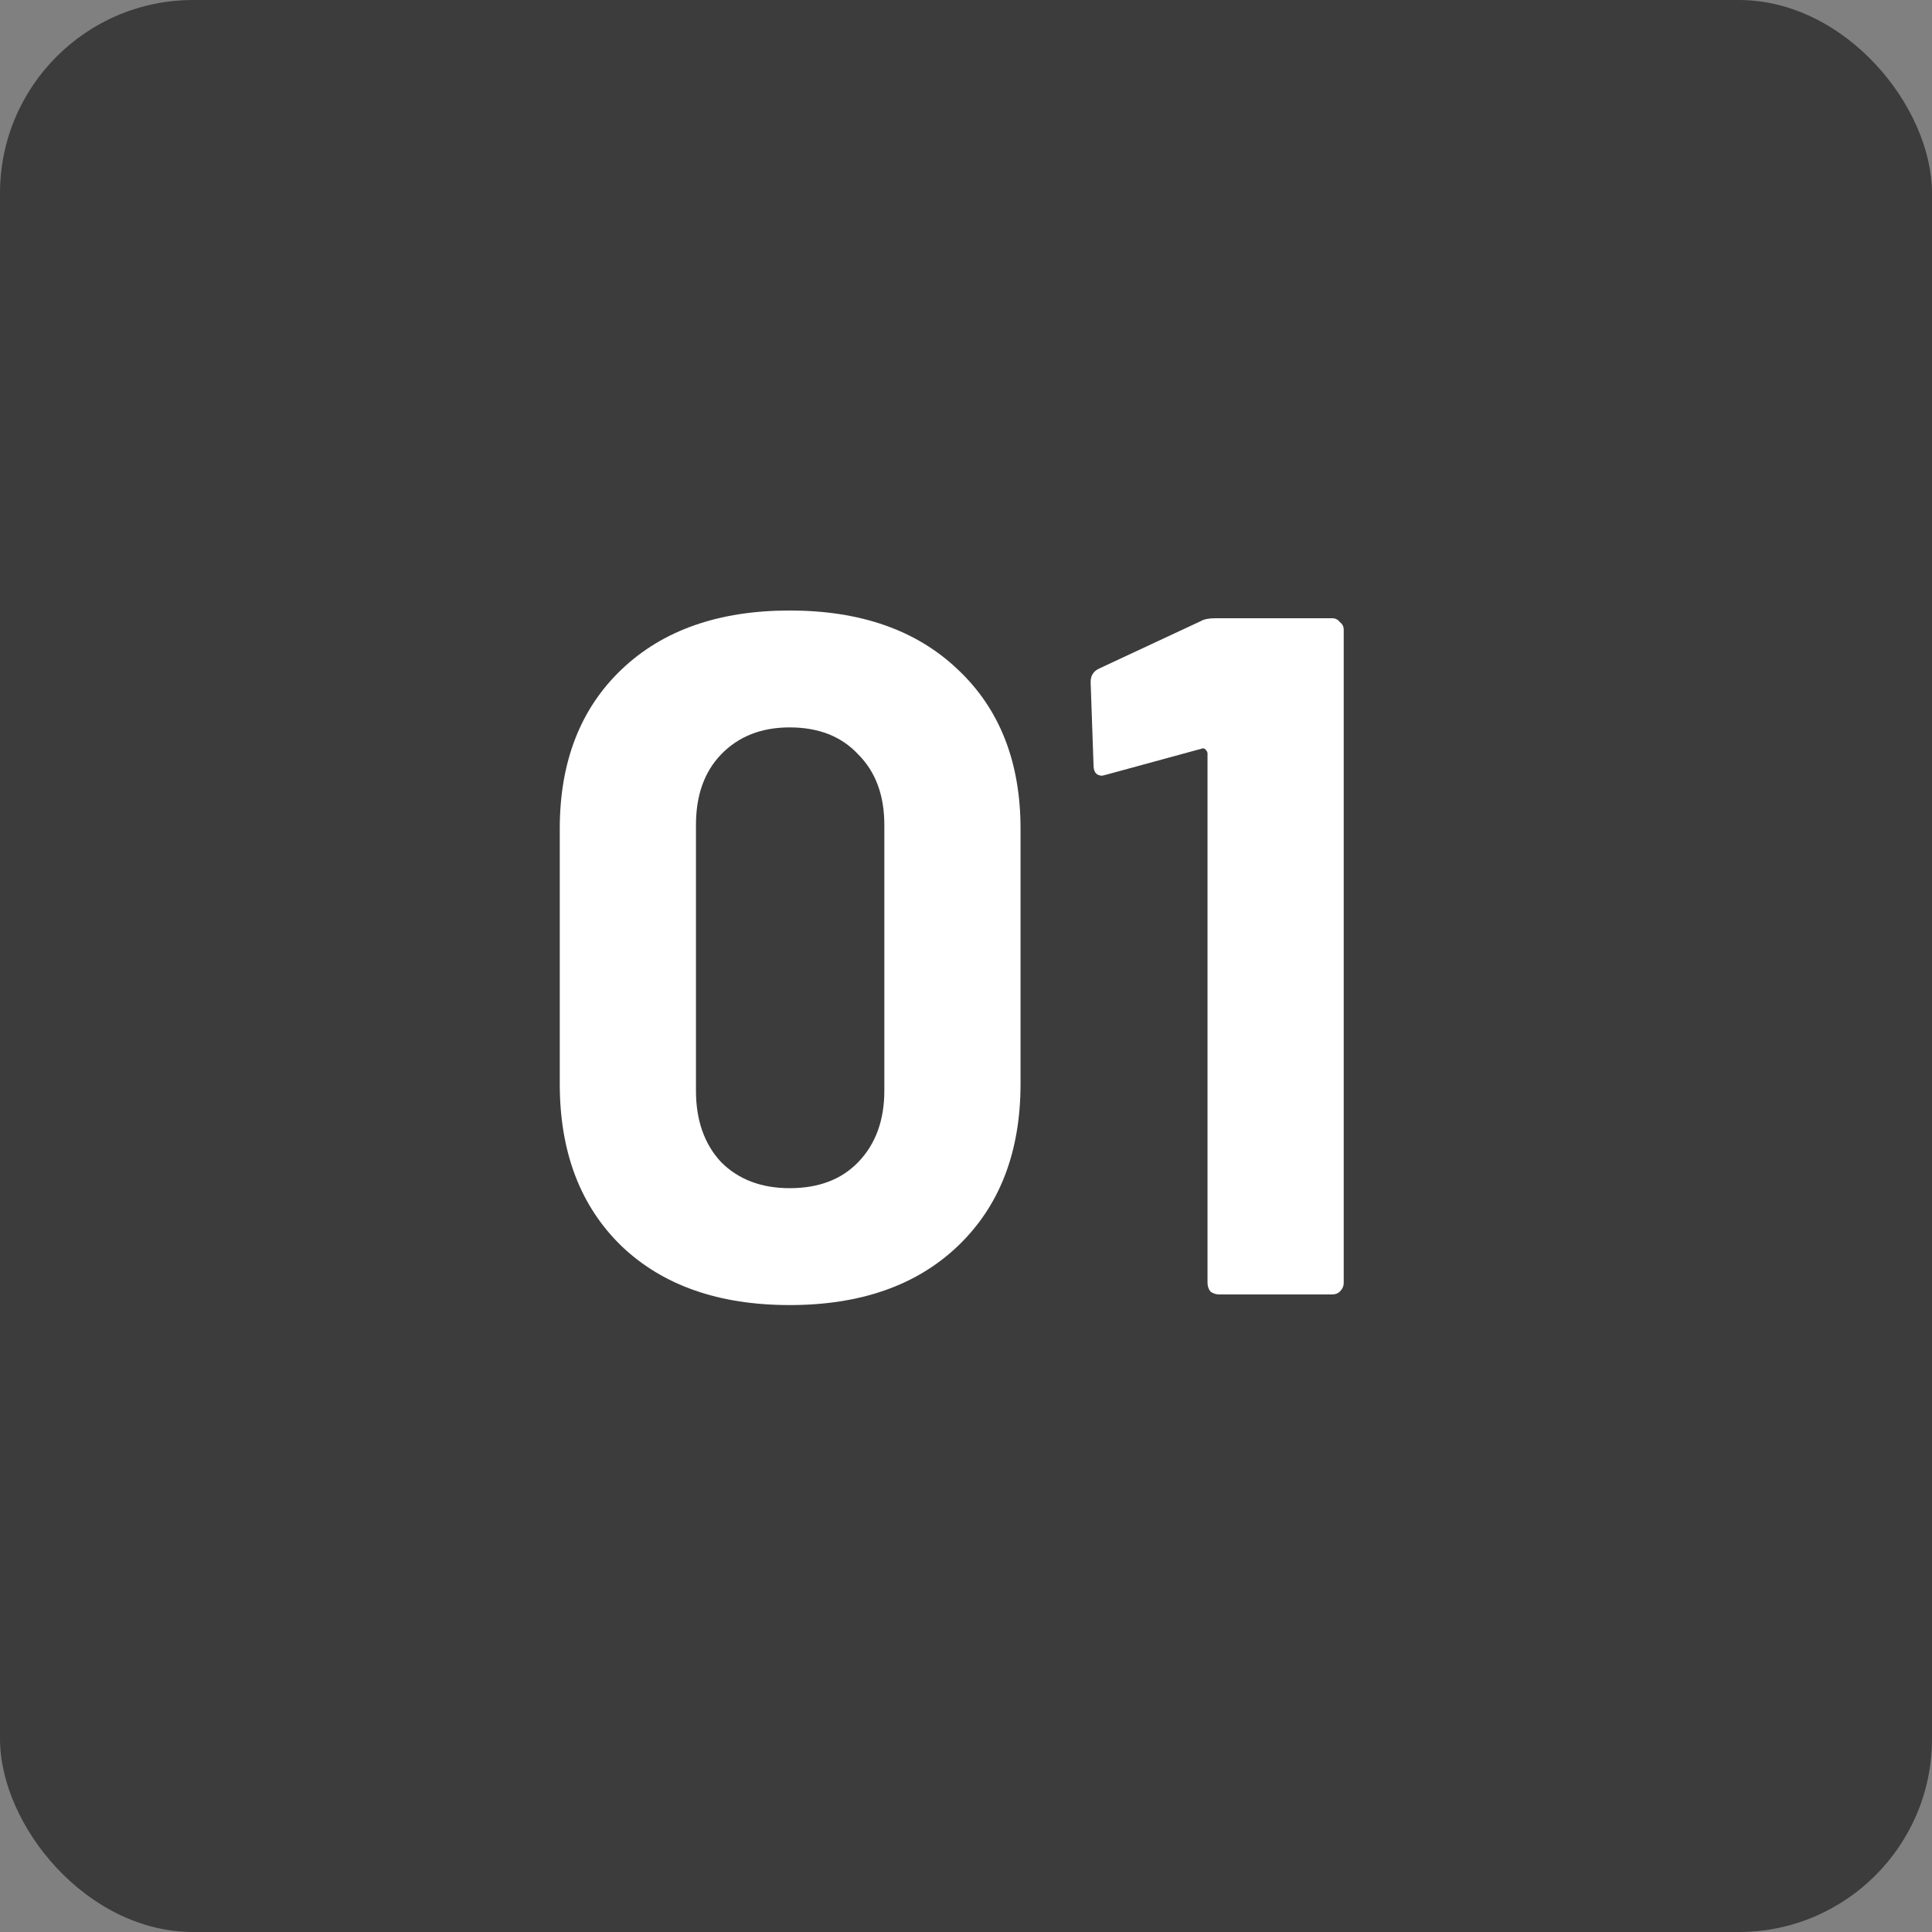 <svg xmlns="http://www.w3.org/2000/svg" width="100" height="100" viewBox="0 0 100 100" fill="none"><rect x="0" y="0" width="100" height="100" fill="#808080" stroke="none"/><rect width="100" height="100" rx="10" fill="#3C3C3C"></rect><path d="M40.873 67.55C37.206 67.55 34.306 66.533 32.173 64.5C30.04 62.433 28.973 59.633 28.973 56.1V42.9C28.973 39.433 30.04 36.683 32.173 34.65C34.306 32.617 37.206 31.6 40.873 31.6C44.539 31.6 47.44 32.617 49.573 34.65C51.739 36.683 52.823 39.433 52.823 42.9V56.1C52.823 59.633 51.739 62.433 49.573 64.5C47.44 66.533 44.539 67.55 40.873 67.55ZM40.873 61.5C42.373 61.5 43.556 61.05 44.423 60.15C45.323 59.217 45.773 57.983 45.773 56.45V42.7C45.773 41.167 45.323 39.95 44.423 39.05C43.556 38.117 42.373 37.65 40.873 37.65C39.406 37.65 38.223 38.117 37.323 39.05C36.456 39.95 36.023 41.167 36.023 42.7V56.45C36.023 57.983 36.456 59.217 37.323 60.15C38.223 61.05 39.406 61.5 40.873 61.5ZM62.151 32.15C62.318 32.05 62.568 32 62.901 32H68.951C69.118 32 69.251 32.067 69.351 32.2C69.485 32.3 69.551 32.433 69.551 32.6V66.4C69.551 66.567 69.485 66.717 69.351 66.85C69.251 66.95 69.118 67 68.951 67H63.101C62.935 67 62.785 66.95 62.651 66.85C62.551 66.717 62.501 66.567 62.501 66.4V39C62.501 38.933 62.468 38.867 62.401 38.8C62.335 38.733 62.268 38.717 62.201 38.75L57.251 40.1L57.051 40.15C56.751 40.15 56.601 39.967 56.601 39.6L56.451 35.3C56.451 34.967 56.601 34.733 56.901 34.6L62.151 32.15Z" fill="white"></path></svg>